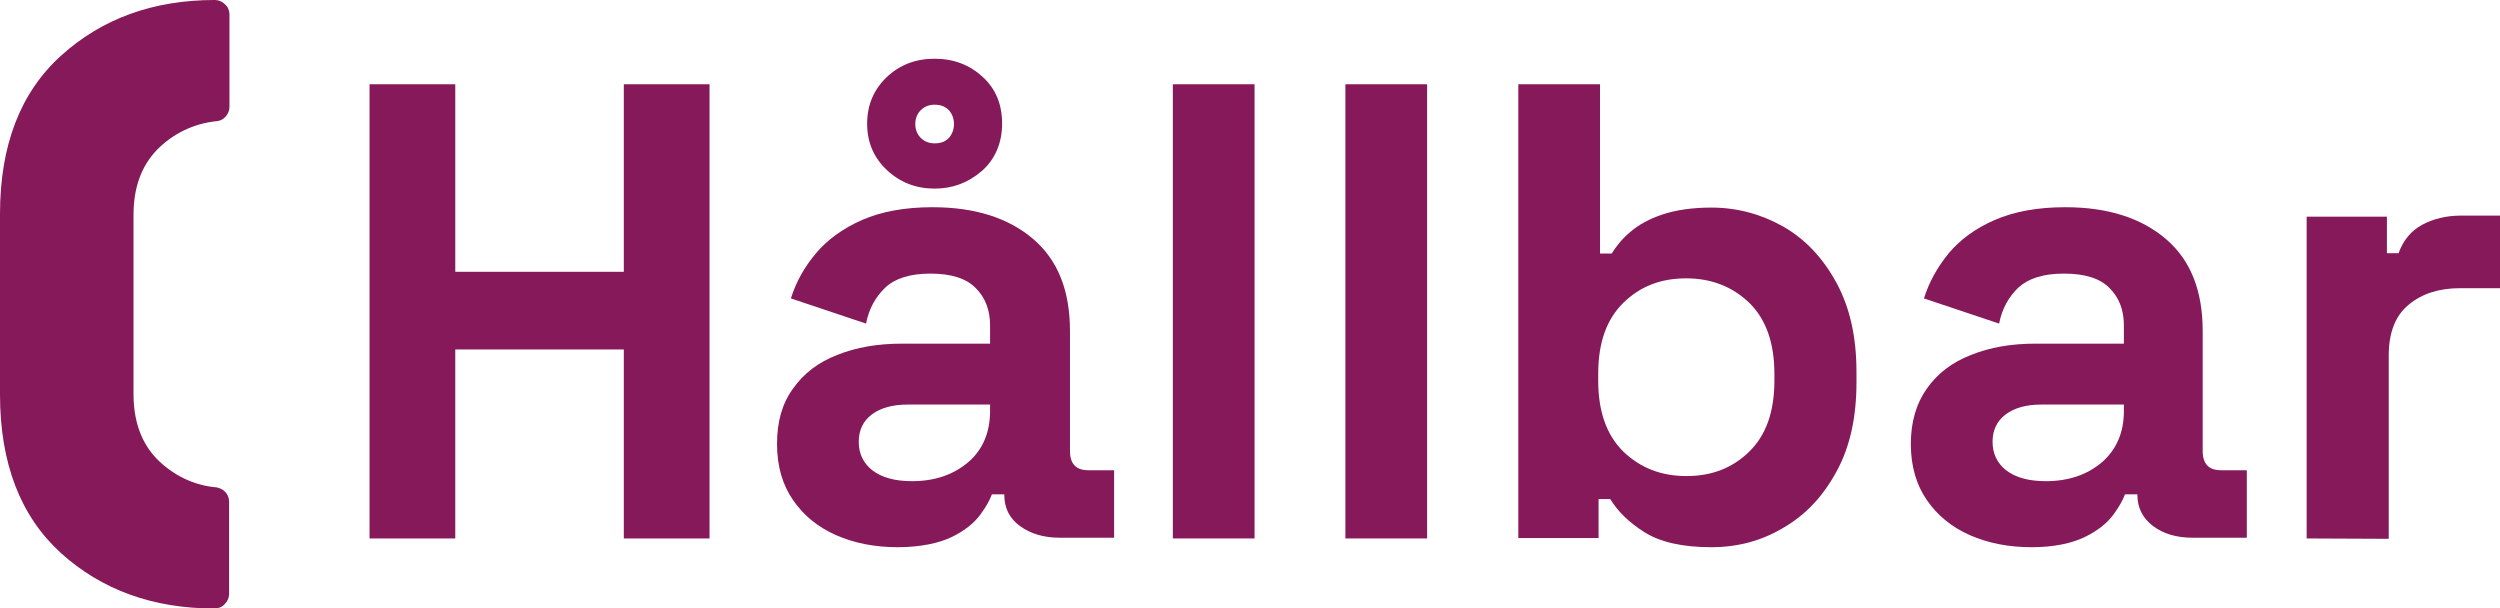 <?xml version="1.0" encoding="UTF-8"?> <!-- Generator: Adobe Illustrator 26.4.1, SVG Export Plug-In . SVG Version: 6.00 Build 0) --> <svg xmlns="http://www.w3.org/2000/svg" xmlns:xlink="http://www.w3.org/1999/xlink" version="1.1" id="Lager_2_00000012443076121590771860000008994964879882312064_" x="0px" y="0px" viewBox="0 0 685.3 166.8" style="enable-background:new 0 0 685.3 166.8;" xml:space="preserve"> <style type="text/css"> .st0{fill:#86195A;} </style> <g id="Lager_1-2"> <path class="st0" d="M36.6,58.9V108c0,7.4,2.1,13.3,6.3,17.7c4.4,4.5,10.2,7.4,16.5,7.9c0.9,0.2,1.7,0.6,2.3,1.2 c0.7,0.7,1.1,1.7,1.1,2.7v25.3c0,1-0.4,2-1.2,2.8c-0.7,0.8-1.7,1.2-2.8,1.2c-16.9,0-30.9-5.1-42.1-15.2C5.6,141.5,0,127,0,108.1 V58.7c0-18.9,5.6-33.4,16.8-43.5S42,0,58.9,0c1,0,2,0.4,2.8,1.2c0.8,0.7,1.2,1.7,1.2,2.8v25.3c0,1-0.4,2-1.1,2.7 c-0.6,0.7-1.4,1.1-2.3,1.2c-6.3,0.6-12.1,3.4-16.5,7.9C38.7,45.6,36.6,51.5,36.6,58.9z"></path> <g> <path class="st0" d="M101.3,147.6V23.1h23.5v51.4h46.2V23.1h23.5v124.5h-23.5V95.8h-46.2v51.8 C124.8,147.6,101.3,147.6,101.3,147.6z"></path> <path class="st0" d="M246.1,150c-6.3,0-11.9-1.1-16.9-3.3c-5-2.2-8.9-5.4-11.8-9.6s-4.4-9.3-4.4-15.4s1.4-11.1,4.4-15.2 c2.9-4.1,6.9-7.2,12.1-9.2c5.2-2.1,11.1-3.1,17.7-3.1h24.2v-5c0-4.2-1.3-7.6-3.9-10.2c-2.6-2.7-6.8-4-12.4-4s-9.7,1.3-12.4,3.8 c-2.7,2.6-4.5,5.8-5.3,9.9l-20.6-6.9c1.4-4.5,3.7-8.6,6.9-12.4c3.1-3.7,7.4-6.8,12.6-9.1c5.3-2.3,11.7-3.5,19.3-3.5 c11.6,0,20.8,2.9,27.6,8.7c6.8,5.8,10.1,14.2,10.1,25.2v32.9c0,3.6,1.7,5.3,5,5.3h7.1v18.5h-14.9c-4.4,0-8-1.1-10.9-3.2 c-2.9-2.1-4.3-5-4.3-8.5v-0.2h-3.4c-0.5,1.4-1.5,3.3-3.2,5.6c-1.7,2.3-4.3,4.4-7.8,6.1S252.2,150,246.1,150L246.1,150z M250,131.9 c6.3,0,11.4-1.8,15.4-5.2s6-8.2,6-14v-1.8h-22.6c-4.1,0-7.4,0.9-9.8,2.7s-3.6,4.3-3.6,7.5s1.2,5.8,3.7,7.8 C241.7,130.9,245.3,131.9,250,131.9L250,131.9z M256.2,51.7c-5.1,0-9.5-1.7-13.1-5.1c-3.6-3.4-5.4-7.6-5.4-12.7s1.8-9.3,5.3-12.7 c3.6-3.4,7.9-5.1,13.2-5.1s9.6,1.7,13.2,5s5.3,7.6,5.3,12.8s-1.9,9.8-5.6,13S261.1,51.7,256.2,51.7L256.2,51.7z M256.2,39.3 c1.7,0,3-0.5,3.9-1.5s1.4-2.3,1.4-3.8s-0.5-2.8-1.4-3.8c-1-1-2.2-1.5-3.9-1.5c-1.5,0-2.8,0.5-3.8,1.5s-1.5,2.3-1.5,3.8 s0.5,2.8,1.5,3.8C253.4,38.8,254.7,39.3,256.2,39.3z"></path> <path class="st0" d="M321.5,147.6V23.1h22.4v124.5H321.5z"></path> <path class="st0" d="M368.8,147.6V23.1h22.4v124.5H368.8z"></path> <path class="st0" d="M469.1,150c-7.9,0-14-1.4-18.3-4.1c-4.3-2.7-7.4-5.8-9.4-9.1h-3.2v10.7h-22V23.1h22.4v46.4h3.2 c1.3-2.1,3-4.2,5.2-6c2.2-1.9,5.1-3.5,8.7-4.7c3.6-1.2,8.1-1.9,13.4-1.9c7.1,0,13.7,1.8,19.7,5.2s10.9,8.6,14.6,15.4 c3.7,6.8,5.5,14.9,5.5,24.5v2.8c0,9.6-1.8,17.8-5.5,24.5c-3.7,6.8-8.5,11.9-14.6,15.4C482.8,148.3,476.2,150,469.1,150L469.1,150z M462.3,130.5c6.9,0,12.6-2.2,17.2-6.7s6.9-10.9,6.9-19.5v-1.8c0-8.5-2.3-15-6.9-19.5c-4.6-4.4-10.3-6.7-17.3-6.7 s-12.6,2.2-17.2,6.7s-6.9,10.9-6.9,19.5v1.8c0,8.5,2.3,15,6.9,19.5C449.7,128.3,455.4,130.5,462.3,130.5z"></path> <path class="st0" d="M556.9,150c-6.3,0-11.9-1.1-16.9-3.3c-5-2.2-8.9-5.4-11.8-9.6c-2.9-4.2-4.4-9.3-4.4-15.4s1.5-11.1,4.4-15.2 c2.9-4.1,6.9-7.2,12.1-9.2c5.2-2.1,11-3.1,17.7-3.1h24.2v-5c0-4.2-1.3-7.6-3.9-10.2c-2.6-2.7-6.8-4-12.5-4s-9.7,1.3-12.5,3.8 c-2.7,2.6-4.5,5.8-5.3,9.9l-20.6-6.9c1.4-4.5,3.7-8.6,6.8-12.4c3.1-3.7,7.3-6.8,12.6-9.1c5.3-2.3,11.7-3.5,19.3-3.5 c11.6,0,20.8,2.9,27.6,8.7c6.8,5.8,10.1,14.2,10.1,25.2v32.9c0,3.6,1.7,5.3,5,5.3h7.1v18.5H601c-4.4,0-8-1.1-10.8-3.2 c-2.8-2.1-4.3-5-4.3-8.5v-0.2h-3.4c-0.5,1.4-1.5,3.3-3.2,5.6c-1.7,2.3-4.3,4.4-7.8,6.1S563.1,150,556.9,150L556.9,150z M560.8,131.9c6.3,0,11.4-1.8,15.4-5.2c4-3.5,6-8.2,6-14v-1.8h-22.6c-4.2,0-7.4,0.9-9.8,2.7c-2.4,1.8-3.6,4.3-3.6,7.5 s1.2,5.8,3.7,7.8C552.5,130.9,556.1,131.9,560.8,131.9L560.8,131.9z"></path> <path class="st0" d="M632.3,147.6V59.4h22v10h3.2c1.3-3.6,3.5-6.2,6.5-7.8s6.5-2.5,10.6-2.5h10.7v19.9h-11c-5.7,0-10.4,1.5-14,4.5 c-3.7,3-5.5,7.7-5.5,14v50.2L632.3,147.6L632.3,147.6z"></path> </g> </g> </svg> 